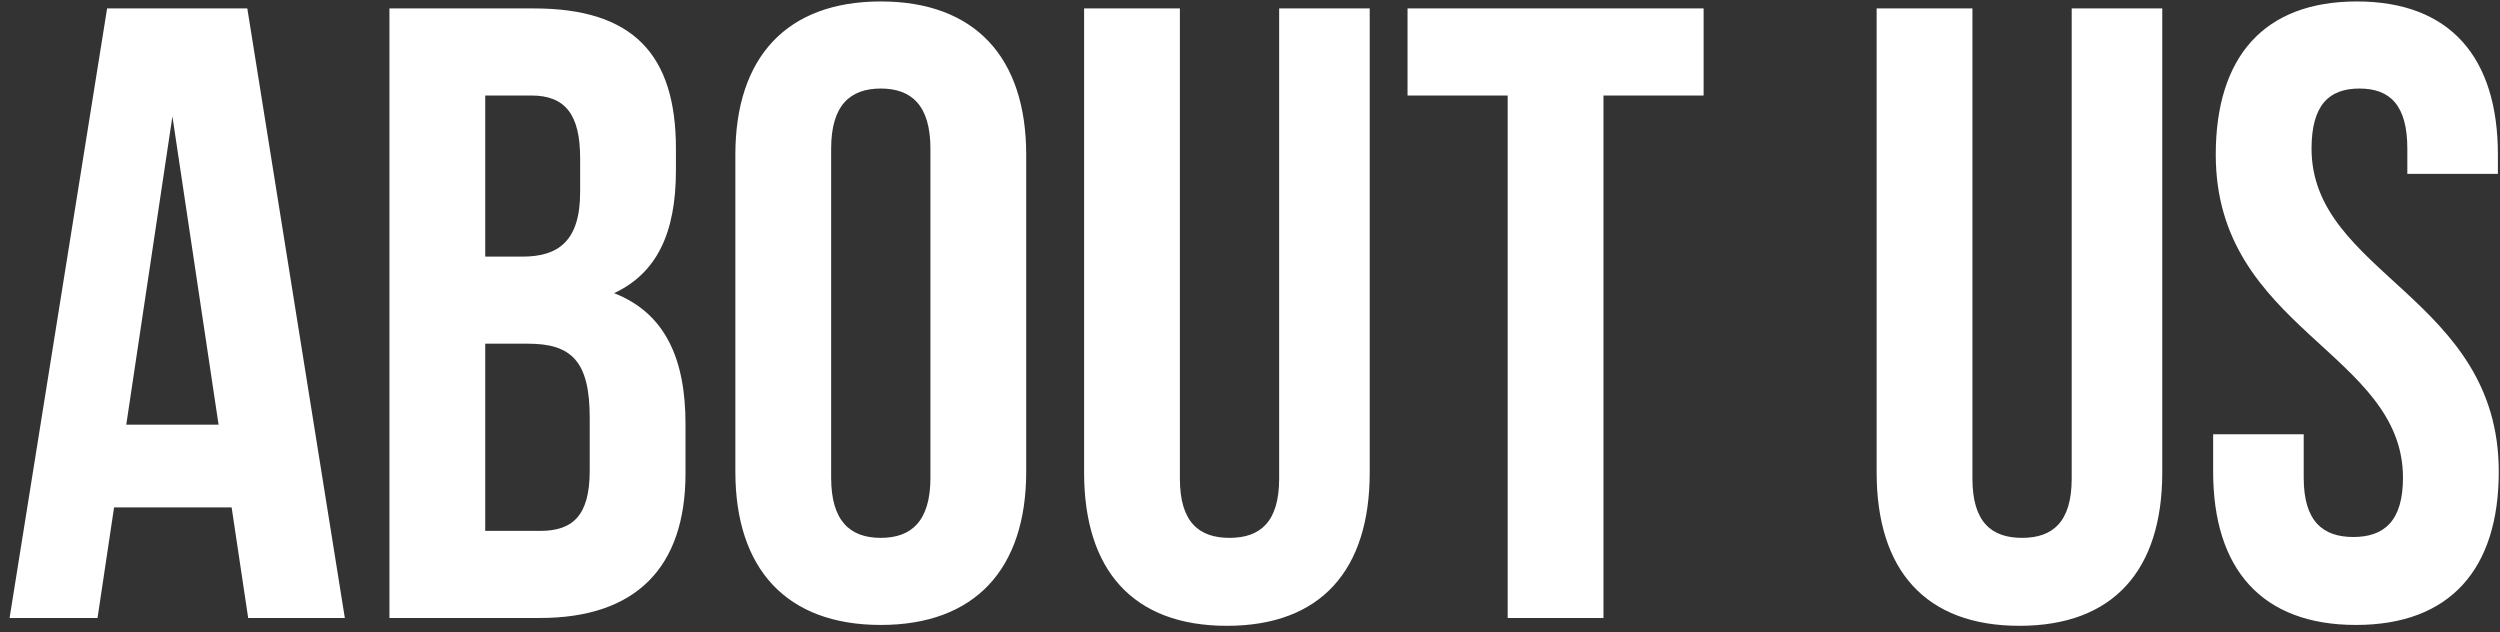 <?xml version="1.0" encoding="UTF-8"?> <svg xmlns="http://www.w3.org/2000/svg" width="178" height="45" viewBox="0 0 178 45" fill="none"><rect x="0" y="0" width="178" height="45" fill="#333333" stroke="none"/><path d="M17.608 0.6L24.552 44H17.67L16.492 36.126H8.122L6.944 44H0.682L7.626 0.6H17.608ZM12.276 8.288L8.99 30.236H15.562L12.276 8.288ZM38.02 0.6C45.088 0.6 48.126 3.886 48.126 10.582V12.132C48.126 16.596 46.762 19.448 43.724 20.874C47.382 22.3 48.808 25.586 48.808 30.174V33.708C48.808 40.404 45.274 44 38.454 44H27.728V0.6H38.02ZM37.586 24.47H34.548V37.8H38.454C40.748 37.8 41.988 36.746 41.988 33.522V29.74C41.988 25.71 40.686 24.47 37.586 24.47ZM37.834 6.8H34.548V18.27H37.214C39.756 18.27 41.306 17.154 41.306 13.682V11.264C41.306 8.164 40.252 6.8 37.834 6.8ZM59.178 10.582V34.018C59.178 37.118 60.541 38.296 62.712 38.296C64.882 38.296 66.246 37.118 66.246 34.018V10.582C66.246 7.482 64.882 6.304 62.712 6.304C60.541 6.304 59.178 7.482 59.178 10.582ZM52.358 33.584V11.016C52.358 4.072 56.016 0.104 62.712 0.104C69.407 0.104 73.066 4.072 73.066 11.016V33.584C73.066 40.528 69.407 44.496 62.712 44.496C56.016 44.496 52.358 40.528 52.358 33.584ZM77.188 0.6H84.008V34.08C84.008 37.18 85.372 38.296 87.542 38.296C89.712 38.296 91.076 37.18 91.076 34.08V0.6H97.524V33.646C97.524 40.59 94.052 44.558 87.356 44.558C80.66 44.558 77.188 40.59 77.188 33.646V0.6ZM100.217 6.8V0.6H121.297V6.8H114.167V44H107.347V6.8H100.217ZM133.617 0.6H140.437V34.08C140.437 37.18 141.801 38.296 143.971 38.296C146.141 38.296 147.505 37.18 147.505 34.08V0.6H153.953V33.646C153.953 40.59 150.481 44.558 143.785 44.558C137.089 44.558 133.617 40.59 133.617 33.646V0.6ZM157.762 11.016C157.762 4.072 161.172 0.104 167.806 0.104C174.44 0.104 177.85 4.072 177.85 11.016V12.38H171.402V10.582C171.402 7.482 170.162 6.304 167.992 6.304C165.822 6.304 164.582 7.482 164.582 10.582C164.582 19.51 177.912 21.184 177.912 33.584C177.912 40.528 174.44 44.496 167.744 44.496C161.048 44.496 157.576 40.528 157.576 33.584V30.918H164.024V34.018C164.024 37.118 165.388 38.234 167.558 38.234C169.728 38.234 171.092 37.118 171.092 34.018C171.092 25.09 157.762 23.416 157.762 11.016Z" fill="white"></path></svg> 